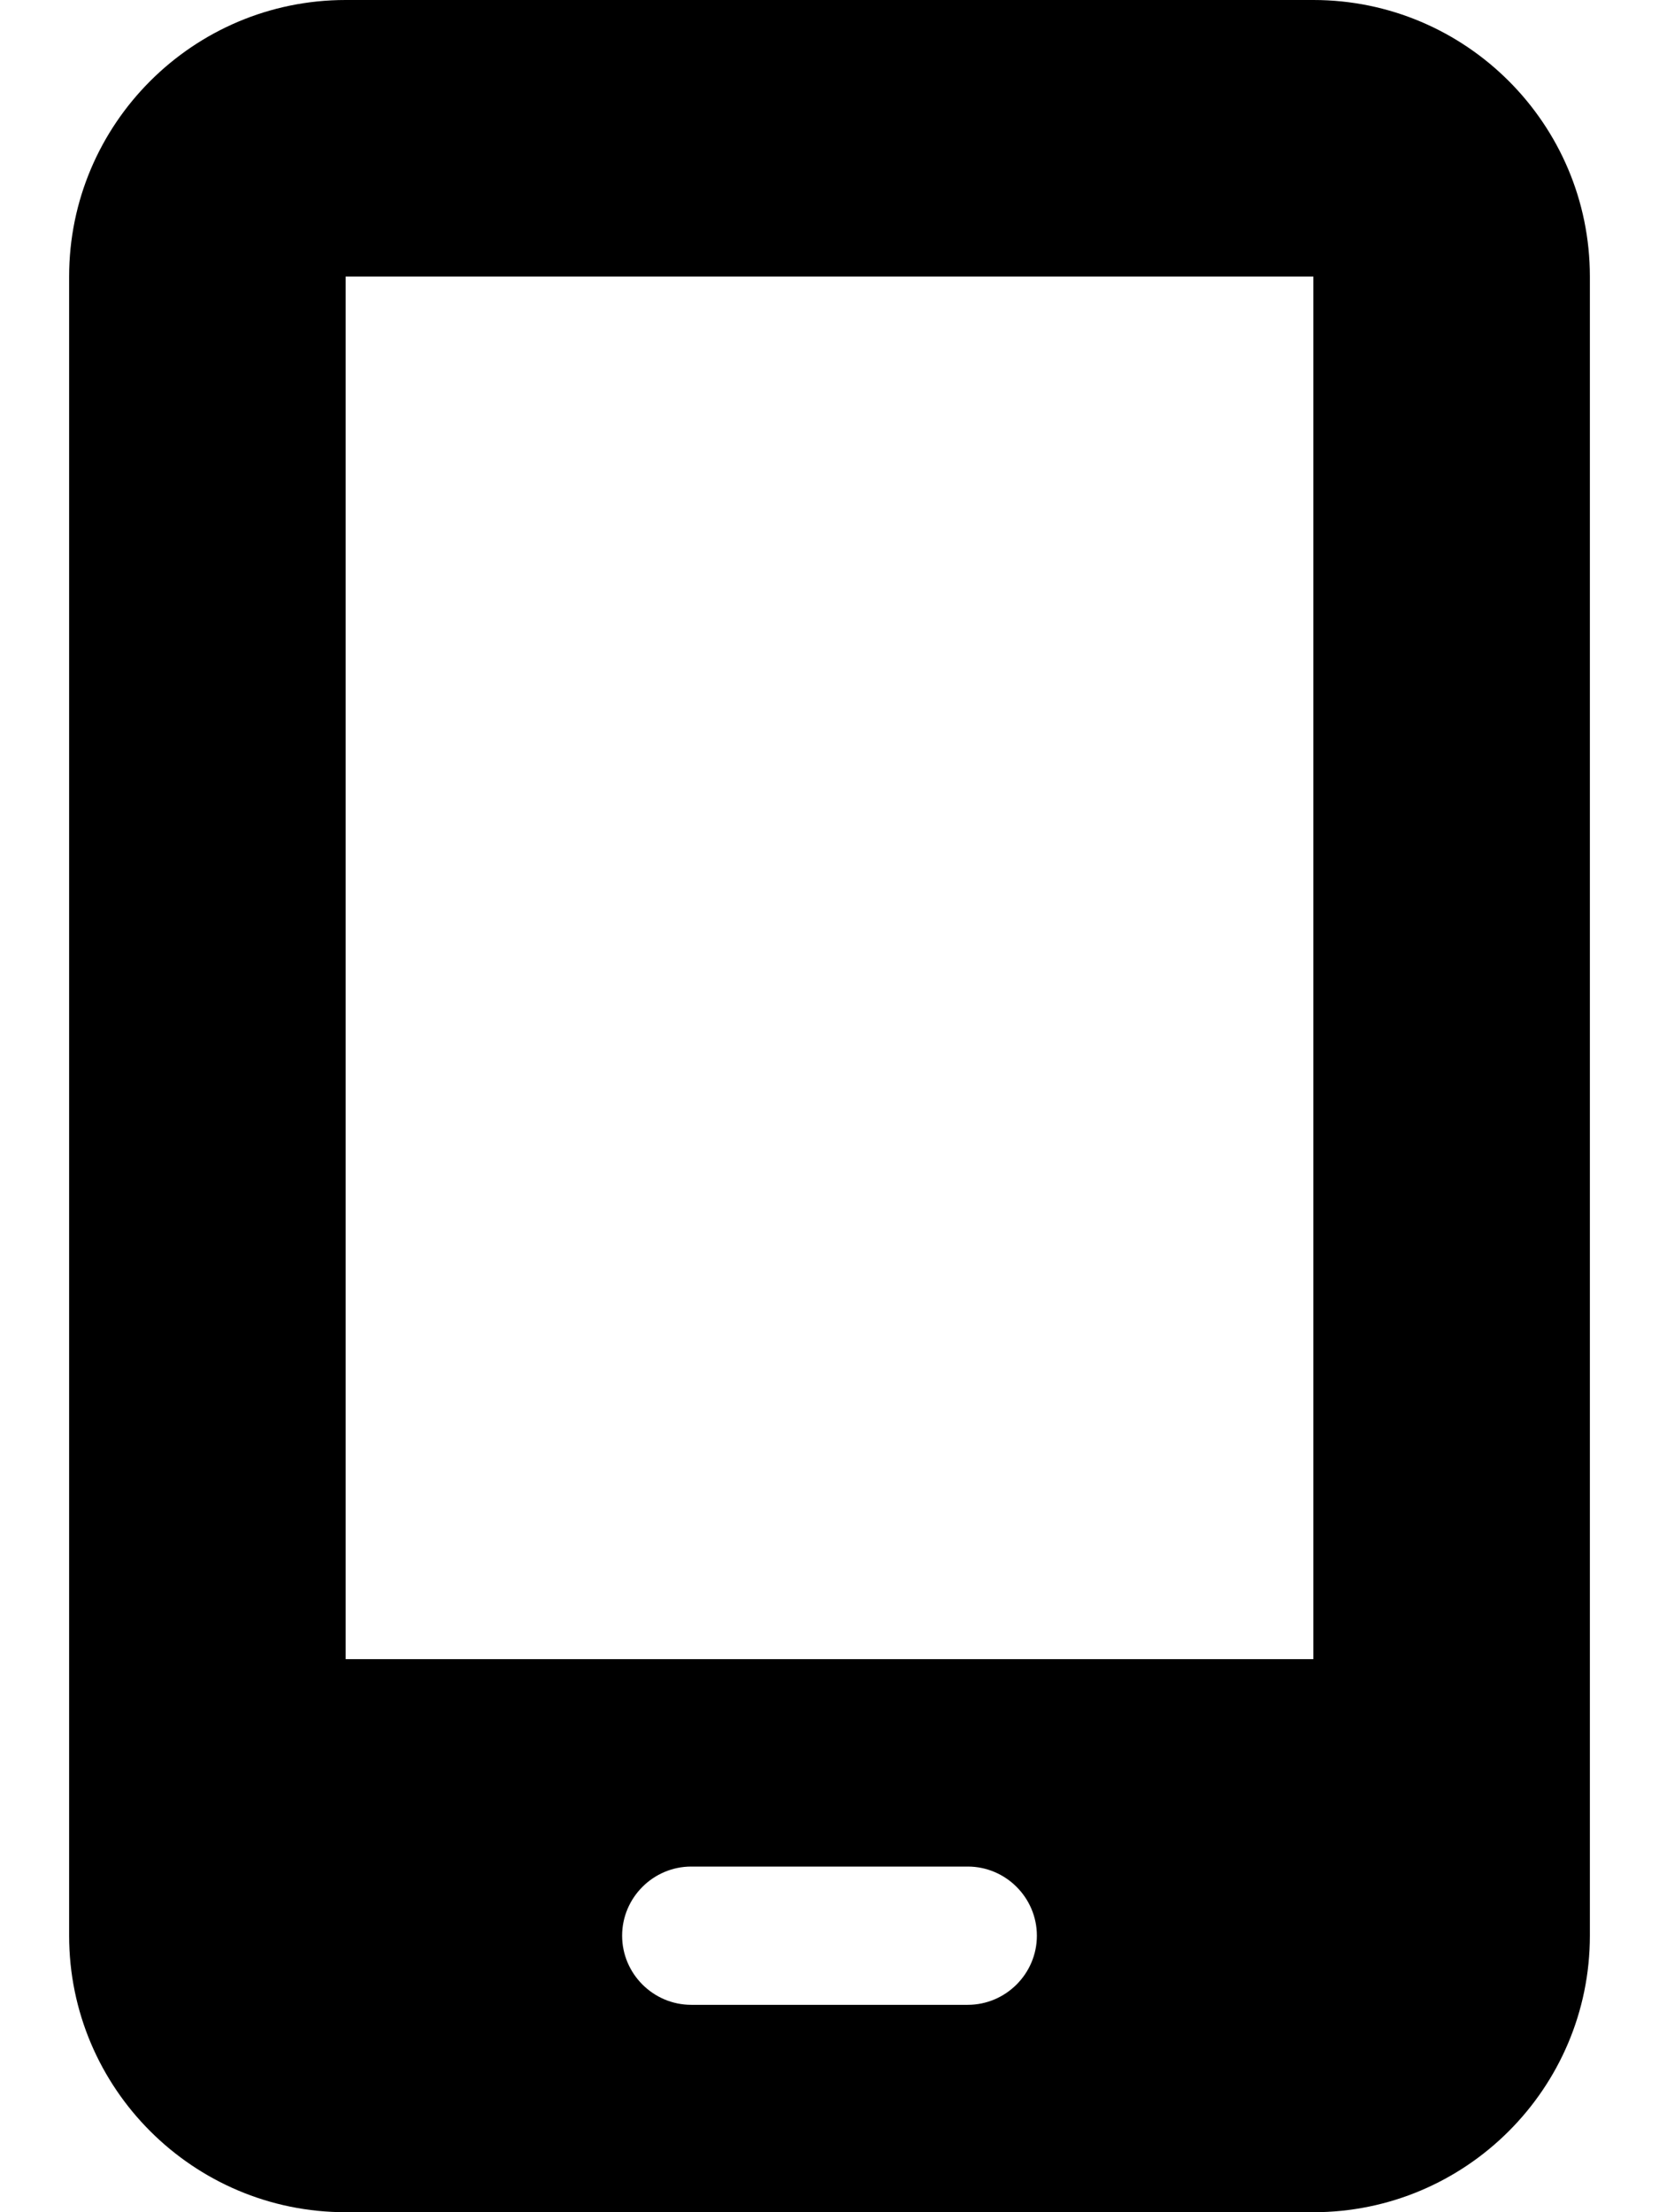 <svg xmlns="http://www.w3.org/2000/svg" viewBox="0 0 384 512"><!--! Font Awesome Free 6.7.2 by @fontawesome - https://fontawesome.com License - https://fontawesome.com/license/free (Icons: CC BY 4.0, Fonts: SIL OFL 1.1, Code: MIT License) Copyright 2024 Fonticons, Inc.--><path d="M16 64C16 28.7 44.7 0 80 0h224c35.3 0 64 28.7 64 64v384c0 35.3-28.7 64-64 64H80c-35.3 0-64-28.7-64-64zm128 384c0 8.8 7.2 16 16 16h64c8.8 0 16-7.2 16-16s-7.2-16-16-16h-64c-8.8 0-16 7.2-16 16M304 64H80v320h224z"/></svg>
